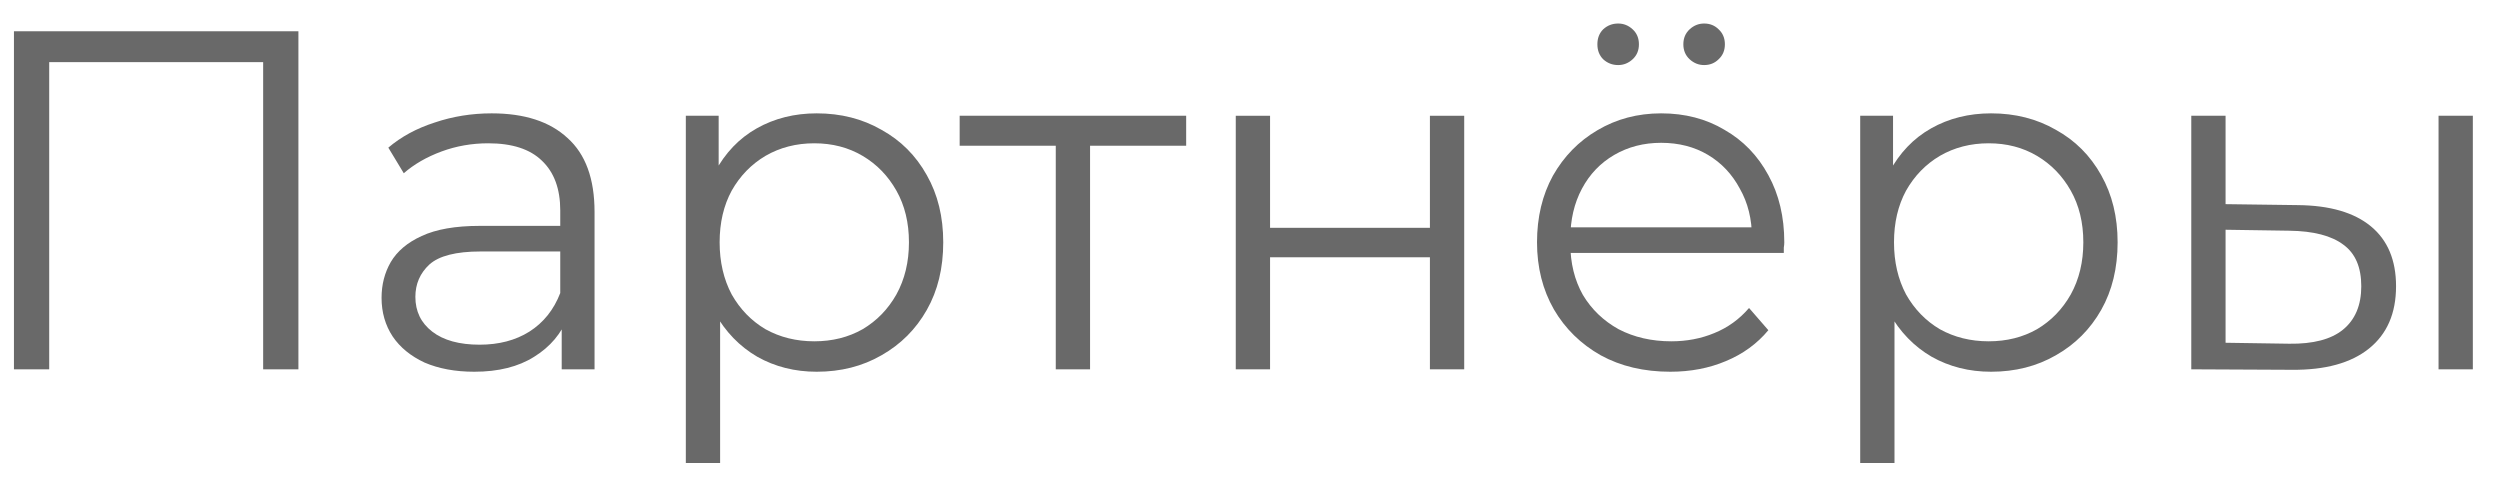 <?xml version="1.0" encoding="UTF-8"?> <svg xmlns="http://www.w3.org/2000/svg" width="88" height="17" viewBox="0 0 88 17" fill="none"> <path d="M0.491 13V1.1H10.504V13H9.263V1.848L9.586 2.188H1.409L1.732 1.848V13H0.491Z" fill="#696969"></path> <path d="M19.772 13V11.028L19.721 10.705V7.407C19.721 6.648 19.506 6.064 19.075 5.656C18.656 5.248 18.027 5.044 17.188 5.044C16.61 5.044 16.06 5.14 15.539 5.333C15.018 5.526 14.576 5.781 14.213 6.098L13.669 5.197C14.122 4.812 14.666 4.517 15.301 4.313C15.936 4.098 16.604 3.99 17.307 3.99C18.463 3.99 19.353 4.279 19.976 4.857C20.611 5.424 20.928 6.291 20.928 7.458V13H19.772ZM16.695 13.085C16.026 13.085 15.443 12.977 14.944 12.762C14.457 12.535 14.083 12.229 13.822 11.844C13.561 11.447 13.431 10.994 13.431 10.484C13.431 10.019 13.539 9.6 13.754 9.226C13.981 8.841 14.343 8.535 14.842 8.308C15.352 8.07 16.032 7.951 16.882 7.951H19.959V8.852H16.916C16.055 8.852 15.454 9.005 15.114 9.311C14.785 9.617 14.621 9.997 14.621 10.45C14.621 10.96 14.819 11.368 15.216 11.674C15.613 11.98 16.168 12.133 16.882 12.133C17.562 12.133 18.146 11.98 18.633 11.674C19.132 11.357 19.494 10.903 19.721 10.314L19.993 11.147C19.766 11.736 19.37 12.207 18.803 12.558C18.248 12.909 17.545 13.085 16.695 13.085Z" fill="#696969"></path> <path d="M28.748 13.085C27.977 13.085 27.28 12.909 26.657 12.558C26.034 12.195 25.535 11.68 25.161 11.011C24.799 10.331 24.617 9.504 24.617 8.529C24.617 7.554 24.799 6.733 25.161 6.064C25.524 5.384 26.017 4.868 26.64 4.517C27.264 4.166 27.966 3.99 28.748 3.99C29.598 3.99 30.358 4.183 31.026 4.568C31.706 4.942 32.239 5.475 32.624 6.166C33.01 6.846 33.202 7.634 33.202 8.529C33.202 9.436 33.01 10.229 32.624 10.909C32.239 11.589 31.706 12.122 31.026 12.507C30.358 12.892 29.598 13.085 28.748 13.085ZM24.141 16.298V4.075H25.297V6.761L25.178 8.546L25.348 10.348V16.298H24.141ZM28.663 12.014C29.298 12.014 29.864 11.872 30.363 11.589C30.862 11.294 31.259 10.886 31.553 10.365C31.848 9.832 31.995 9.22 31.995 8.529C31.995 7.838 31.848 7.231 31.553 6.71C31.259 6.189 30.862 5.781 30.363 5.486C29.864 5.191 29.298 5.044 28.663 5.044C28.029 5.044 27.456 5.191 26.946 5.486C26.448 5.781 26.051 6.189 25.756 6.71C25.473 7.231 25.331 7.838 25.331 8.529C25.331 9.22 25.473 9.832 25.756 10.365C26.051 10.886 26.448 11.294 26.946 11.589C27.456 11.872 28.029 12.014 28.663 12.014Z" fill="#696969"></path> <path d="M37.163 13V4.806L37.469 5.129H33.78V4.075H41.753V5.129H38.064L38.37 4.806V13H37.163Z" fill="#696969"></path> <path d="M43.499 13V4.075H44.706V8.019H50.333V4.075H51.54V13H50.333V9.056H44.706V13H43.499Z" fill="#696969"></path> <path d="M58.795 13.085C57.866 13.085 57.05 12.892 56.347 12.507C55.645 12.11 55.095 11.572 54.698 10.892C54.302 10.201 54.103 9.413 54.103 8.529C54.103 7.645 54.29 6.863 54.664 6.183C55.05 5.503 55.571 4.97 56.228 4.585C56.897 4.188 57.645 3.99 58.472 3.99C59.311 3.99 60.053 4.183 60.699 4.568C61.357 4.942 61.872 5.475 62.246 6.166C62.62 6.846 62.807 7.634 62.807 8.529C62.807 8.586 62.802 8.648 62.79 8.716C62.79 8.773 62.79 8.835 62.79 8.903H55.021V8.002H62.144L61.668 8.359C61.668 7.713 61.527 7.141 61.243 6.642C60.971 6.132 60.597 5.735 60.121 5.452C59.645 5.169 59.096 5.027 58.472 5.027C57.86 5.027 57.311 5.169 56.823 5.452C56.336 5.735 55.956 6.132 55.684 6.642C55.412 7.152 55.276 7.736 55.276 8.393V8.58C55.276 9.26 55.424 9.861 55.718 10.382C56.024 10.892 56.444 11.294 56.976 11.589C57.52 11.872 58.138 12.014 58.829 12.014C59.373 12.014 59.878 11.918 60.342 11.725C60.818 11.532 61.226 11.238 61.566 10.841L62.246 11.623C61.85 12.099 61.351 12.462 60.75 12.711C60.161 12.96 59.509 13.085 58.795 13.085ZM59.985 2.29C59.793 2.29 59.623 2.222 59.475 2.086C59.328 1.95 59.254 1.774 59.254 1.559C59.254 1.344 59.328 1.168 59.475 1.032C59.623 0.896 59.793 0.828 59.985 0.828C60.189 0.828 60.359 0.896 60.495 1.032C60.643 1.168 60.716 1.344 60.716 1.559C60.716 1.774 60.643 1.95 60.495 2.086C60.359 2.222 60.189 2.29 59.985 2.29ZM56.959 2.29C56.755 2.29 56.58 2.222 56.432 2.086C56.296 1.95 56.228 1.774 56.228 1.559C56.228 1.344 56.296 1.168 56.432 1.032C56.58 0.896 56.755 0.828 56.959 0.828C57.152 0.828 57.322 0.896 57.469 1.032C57.617 1.168 57.69 1.344 57.69 1.559C57.69 1.774 57.617 1.95 57.469 2.086C57.322 2.222 57.152 2.29 56.959 2.29Z" fill="#696969"></path> <path d="M70.086 13.085C69.315 13.085 68.618 12.909 67.995 12.558C67.372 12.195 66.873 11.68 66.499 11.011C66.136 10.331 65.955 9.504 65.955 8.529C65.955 7.554 66.136 6.733 66.499 6.064C66.862 5.384 67.355 4.868 67.978 4.517C68.601 4.166 69.304 3.99 70.086 3.99C70.936 3.99 71.695 4.183 72.364 4.568C73.044 4.942 73.577 5.475 73.962 6.166C74.347 6.846 74.54 7.634 74.54 8.529C74.54 9.436 74.347 10.229 73.962 10.909C73.577 11.589 73.044 12.122 72.364 12.507C71.695 12.892 70.936 13.085 70.086 13.085ZM65.479 16.298V4.075H66.635V6.761L66.516 8.546L66.686 10.348V16.298H65.479ZM70.001 12.014C70.636 12.014 71.202 11.872 71.701 11.589C72.2 11.294 72.596 10.886 72.891 10.365C73.186 9.832 73.333 9.22 73.333 8.529C73.333 7.838 73.186 7.231 72.891 6.71C72.596 6.189 72.2 5.781 71.701 5.486C71.202 5.191 70.636 5.044 70.001 5.044C69.366 5.044 68.794 5.191 68.284 5.486C67.785 5.781 67.389 6.189 67.094 6.71C66.811 7.231 66.669 7.838 66.669 8.529C66.669 9.22 66.811 9.832 67.094 10.365C67.389 10.886 67.785 11.294 68.284 11.589C68.794 11.872 69.366 12.014 70.001 12.014Z" fill="#696969"></path> <path d="M85.837 13V4.075H87.044V13H85.837ZM80.89 7.22C82.012 7.231 82.868 7.481 83.457 7.968C84.047 8.455 84.341 9.158 84.341 10.076C84.341 11.028 84.024 11.759 83.389 12.269C82.755 12.779 81.848 13.028 80.669 13.017L77.133 13V4.075H78.34V7.186L80.89 7.22ZM80.584 12.099C81.423 12.11 82.052 11.946 82.471 11.606C82.902 11.255 83.117 10.745 83.117 10.076C83.117 9.407 82.908 8.92 82.488 8.614C82.069 8.297 81.434 8.132 80.584 8.121L78.34 8.087V12.065L80.584 12.099Z" fill="#696969"></path> </svg> 